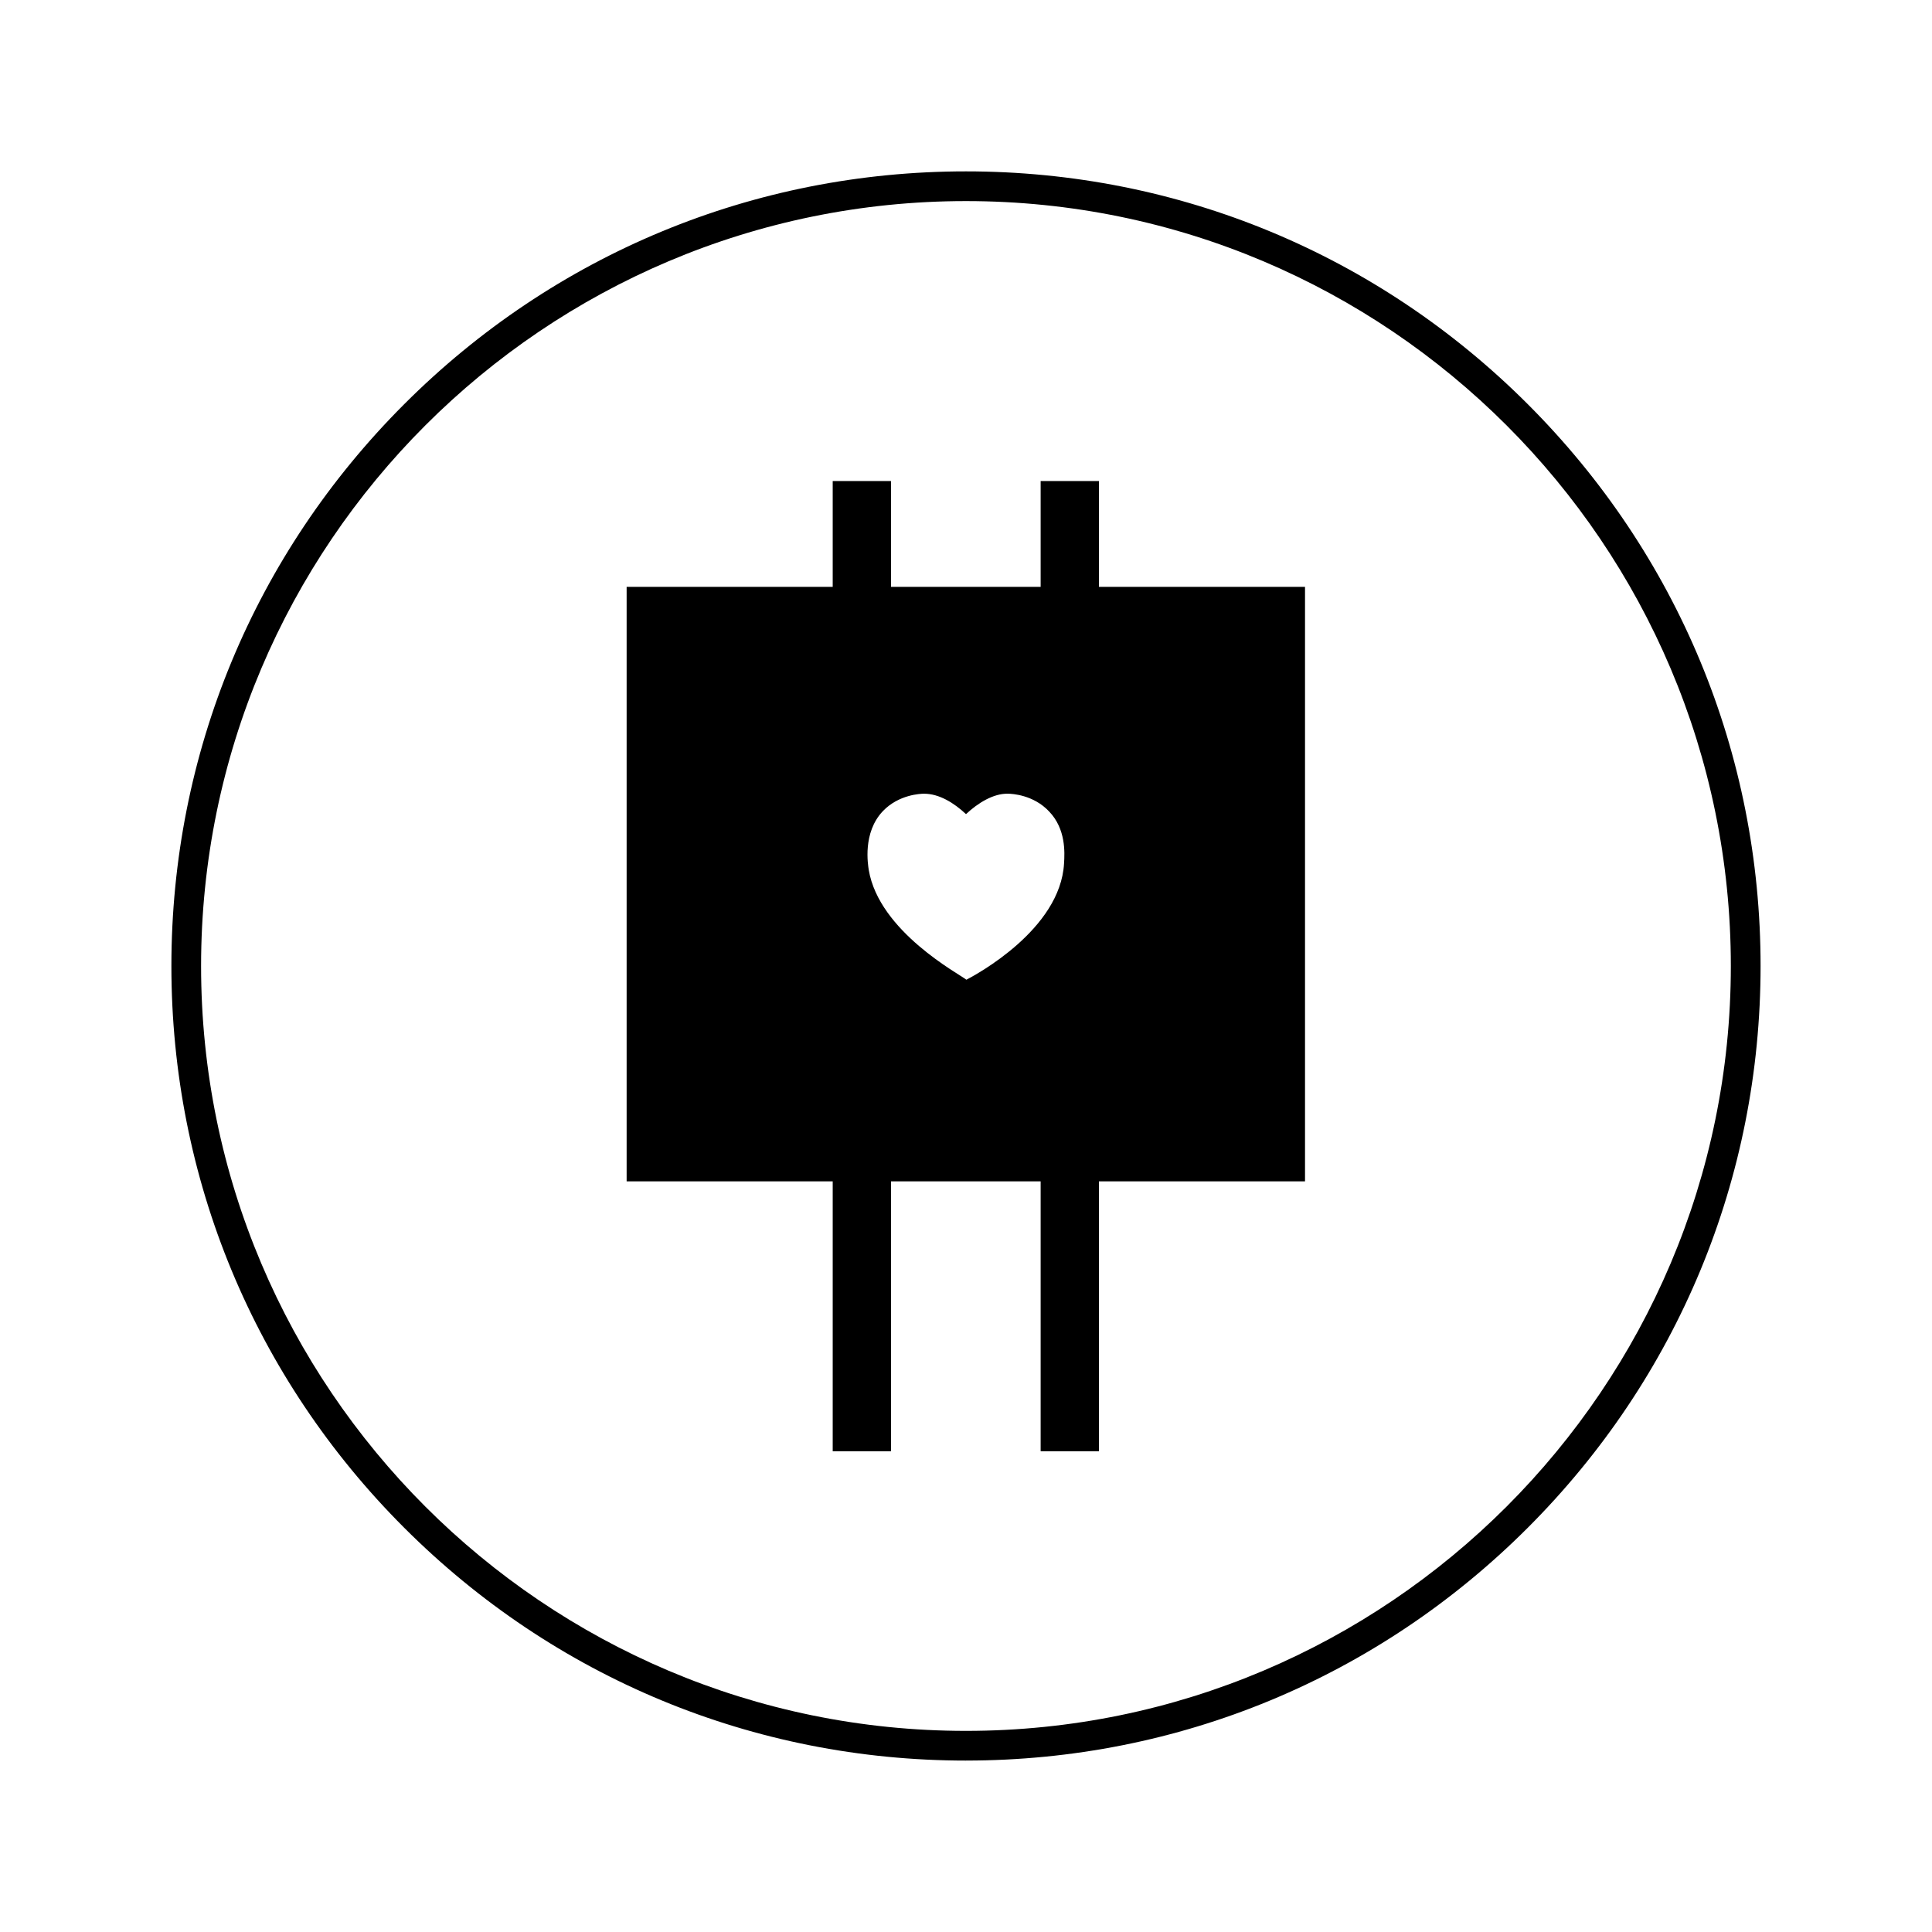 <?xml version="1.0" encoding="UTF-8"?>
<!-- Uploaded to: SVG Repo, www.svgrepo.com, Generator: SVG Repo Mixer Tools -->
<svg fill="#000000" width="800px" height="800px" version="1.1" viewBox="144 144 512 512" xmlns="http://www.w3.org/2000/svg">
 <g>
  <path d="m435.23 299.53v-28.043h-15.449v28.043h-39.656v-28.043h-15.449v28.043h-54.613v157.54h54.613v71.535h15.449v-71.535h39.656v71.535h15.449v-71.535h54.613v-157.54zm-9.25 73.309c-0.984 17.516-23.418 29.52-25.879 30.801-1.77-1.477-23.125-12.695-25.879-29.125-0.195-1.379-1.672-9.84 3.738-15.547 4.231-4.43 10.035-4.625 10.922-4.625 4.035 0 7.969 2.461 11.121 5.41 3.148-2.953 7.281-5.512 11.121-5.41 1.082 0 6.789 0.297 10.922 4.723 4.426 4.621 4.129 10.82 3.934 13.773z"/>
  <path d="m400 610.57c-56.285 0-109.12-21.941-148.88-61.695-39.758-39.754-61.699-92.594-61.699-148.88s21.941-109.12 61.695-148.88c39.754-39.758 92.598-61.699 148.88-61.699s109.12 21.941 148.88 61.695c39.754 39.754 61.695 92.598 61.695 148.88s-21.941 109.12-61.695 148.88-92.594 61.695-148.88 61.695zm0-413.28c-111.79 0-202.71 90.922-202.71 202.71 0 111.78 90.922 202.7 202.7 202.7s202.7-90.922 202.7-202.7c0.004-111.79-90.918-202.71-202.7-202.71z"/>
 </g>
</svg>